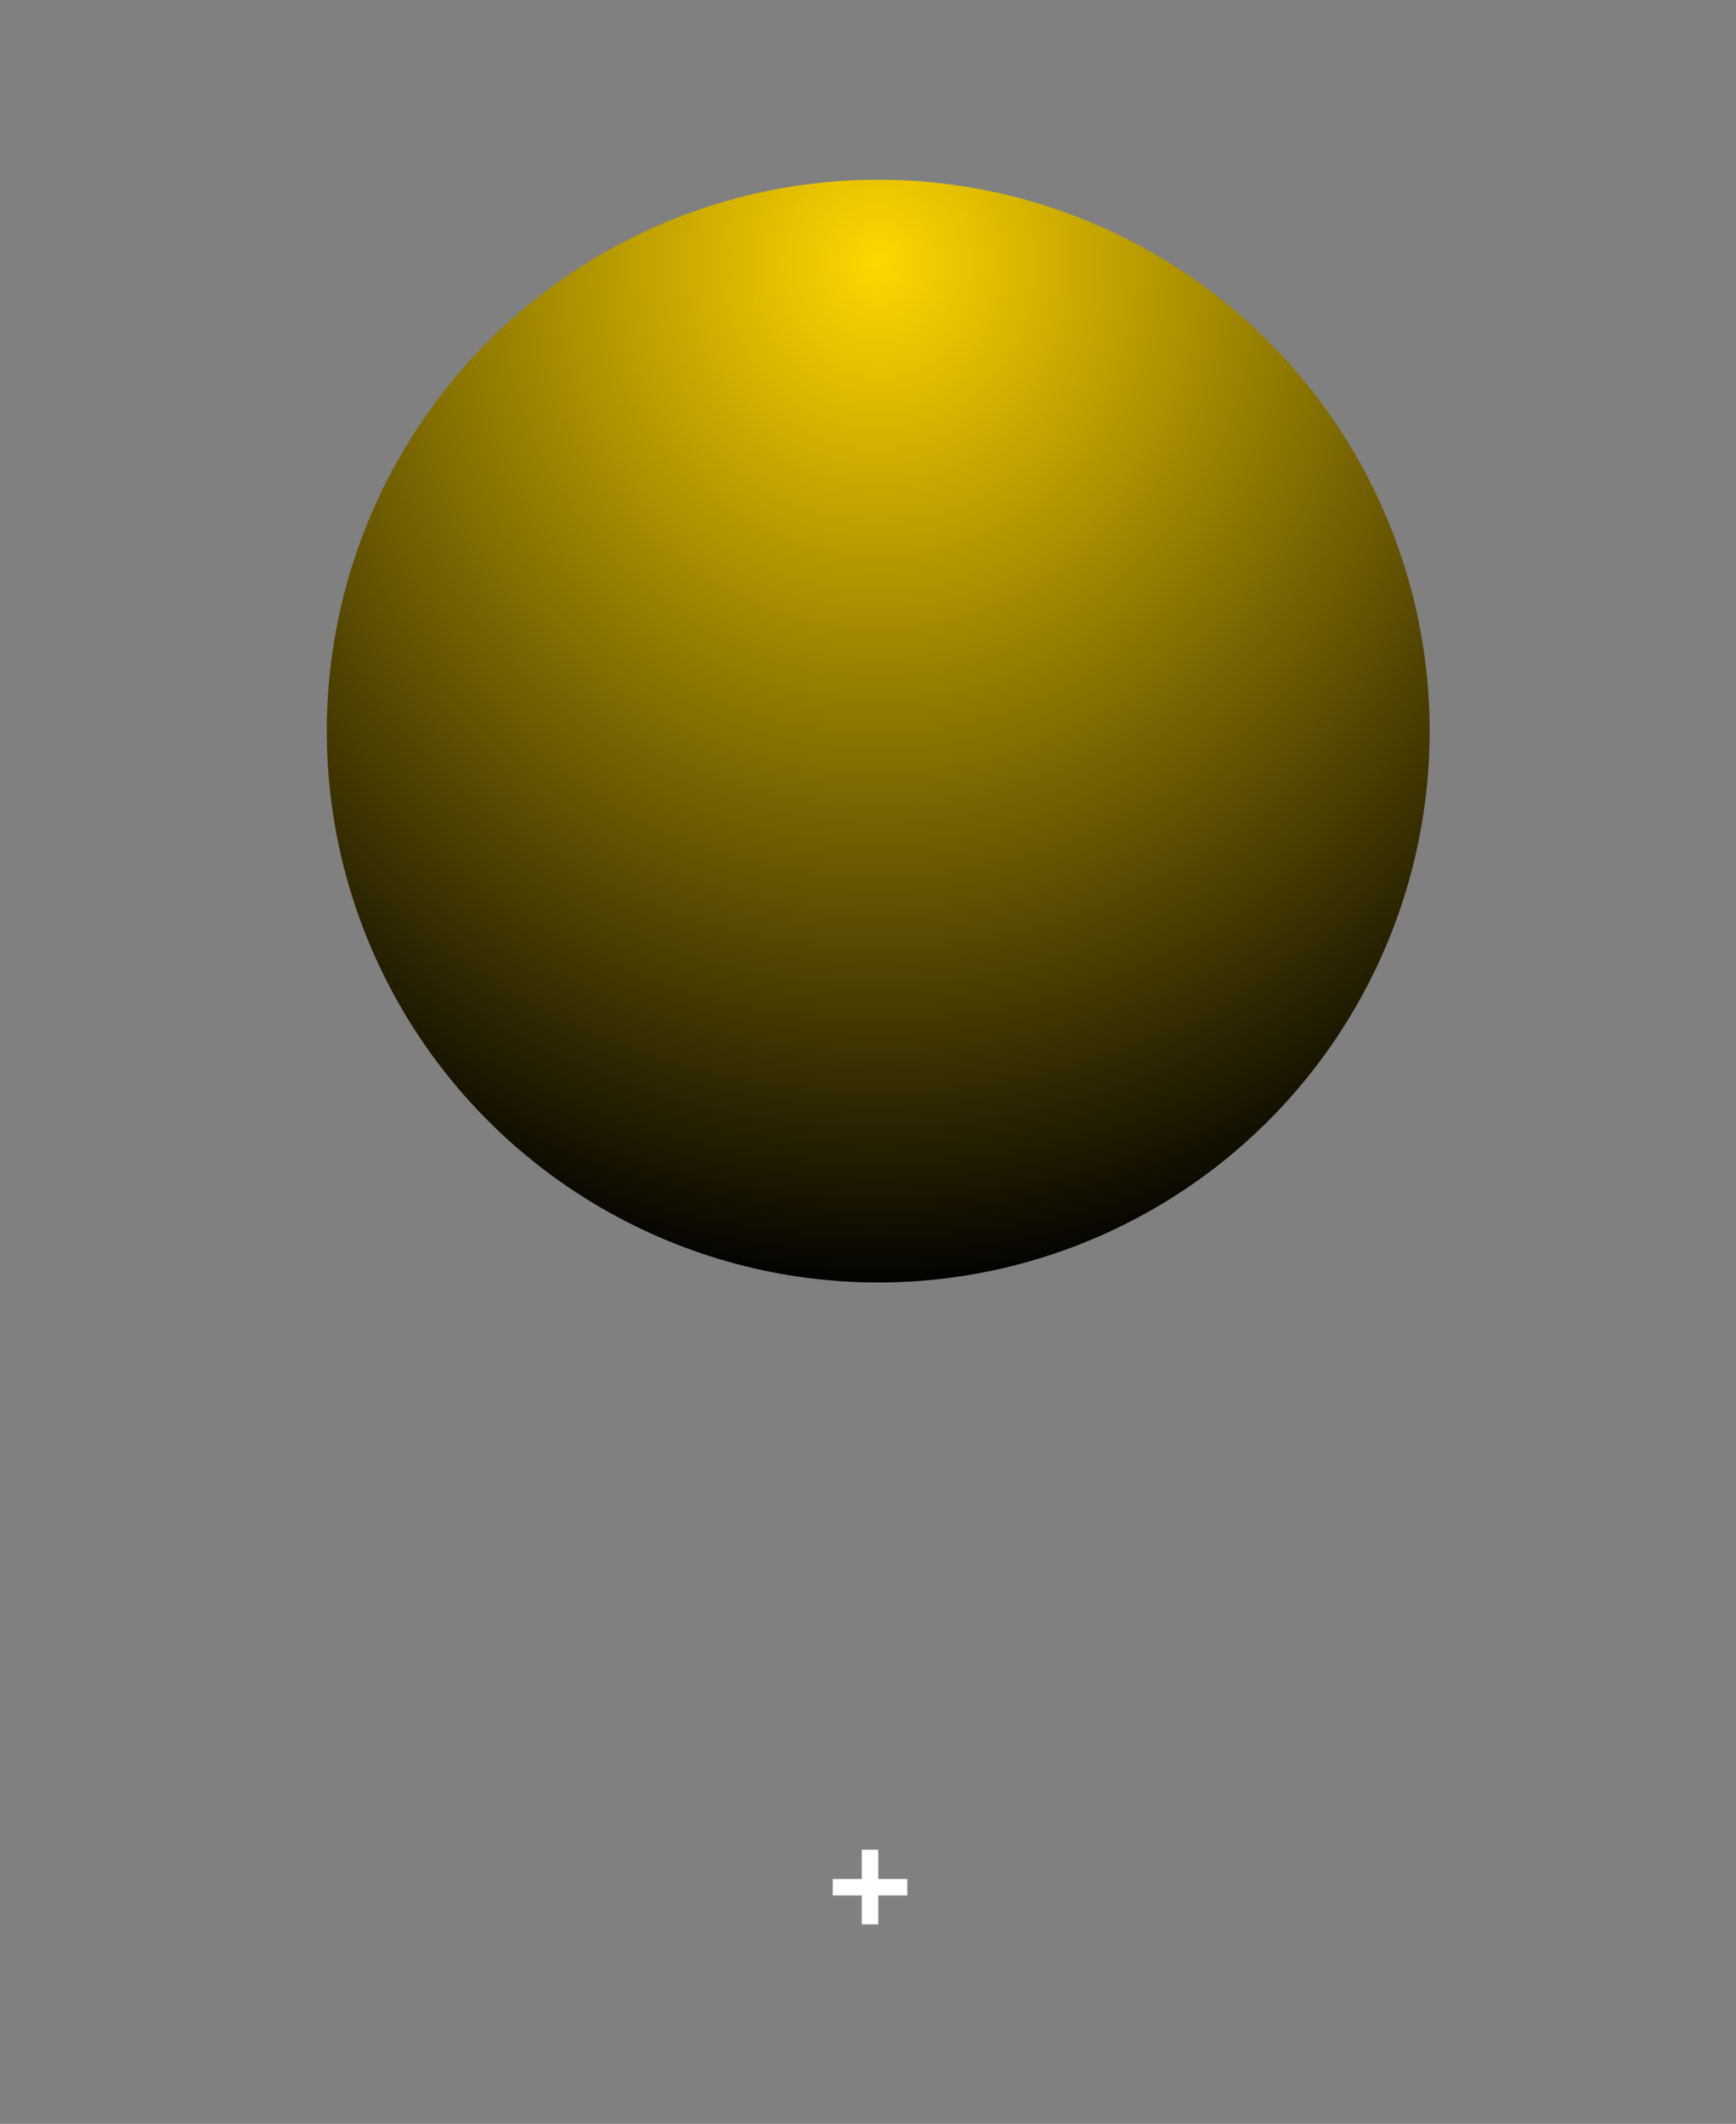 <svg xmlns="http://www.w3.org/2000/svg" xmlns:xlink="http://www.w3.org/1999/xlink" width="425" height="520" viewBox="0 0 425 520">
  <rect x="0" y="0" width="425" height="520" fill="#808080" stroke="none"/>
  <defs>
    <clipPath id="clip-path">
      <rect id="Mask" width="425" height="341" fill="none"/>
    </clipPath>
    <radialGradient id="radial-gradient" cx="0.5" cy="0.081" r="0.857" gradientTransform="matrix(1, 0, 0, 1.08, 0, -0.01)" gradientUnits="objectBoundingBox">
      <stop offset="0" stop-color="gold"/>
      <stop offset="1" stop-color="#020101"/>
    </radialGradient>
  </defs>
  <g id="Group_3491" data-name="Group 3491" transform="translate(19004 22885)">
    <rect id="Rectangle_5" data-name="Rectangle 5" width="425" height="520" transform="translate(-19004 -22885)" fill="none"/>
    <g id="Bitmap" transform="translate(-19004 -22706)" opacity="0.547">
      <rect id="Mask-2" data-name="Mask" width="425" height="341" fill="none"/>
    </g>
    <rect id="Rectangle_210" data-name="Rectangle 210" width="425" height="520" transform="translate(-19004 -22885)" fill="none"/>
    <rect id="Rectangle_211" data-name="Rectangle 211" width="425" height="520" transform="translate(-19004 -22885)" fill="none"/>
    <rect id="Rectangle_212" data-name="Rectangle 212" width="425" height="520" transform="translate(-19004 -22885)" fill="none"/>
    <rect id="Rectangle_213" data-name="Rectangle 213" width="425" height="520" transform="translate(-19004 -22885)" fill="none"/>
    <rect id="Rectangle_214" data-name="Rectangle 214" width="425" height="520" transform="translate(-19004 -22885)" fill="none"/>
    <path id="Los_Angeles" data-name="Los Angeles" d="M8.531-8.48H1.418v-4.025H8.531v-7.169h4.025v7.169H19.67V-8.48H12.557V-1.4H8.531Z" transform="translate(-18801.543 -22412.453)" fill="#fff"/>
    <g id="Group_3483" data-name="Group 3483" transform="translate(1203 -21504)">
      <circle id="Oval" cx="135" cy="135" r="135" transform="translate(-20127 -1337)" fill="url(#radial-gradient)"/>
    </g>
  </g>
</svg>

